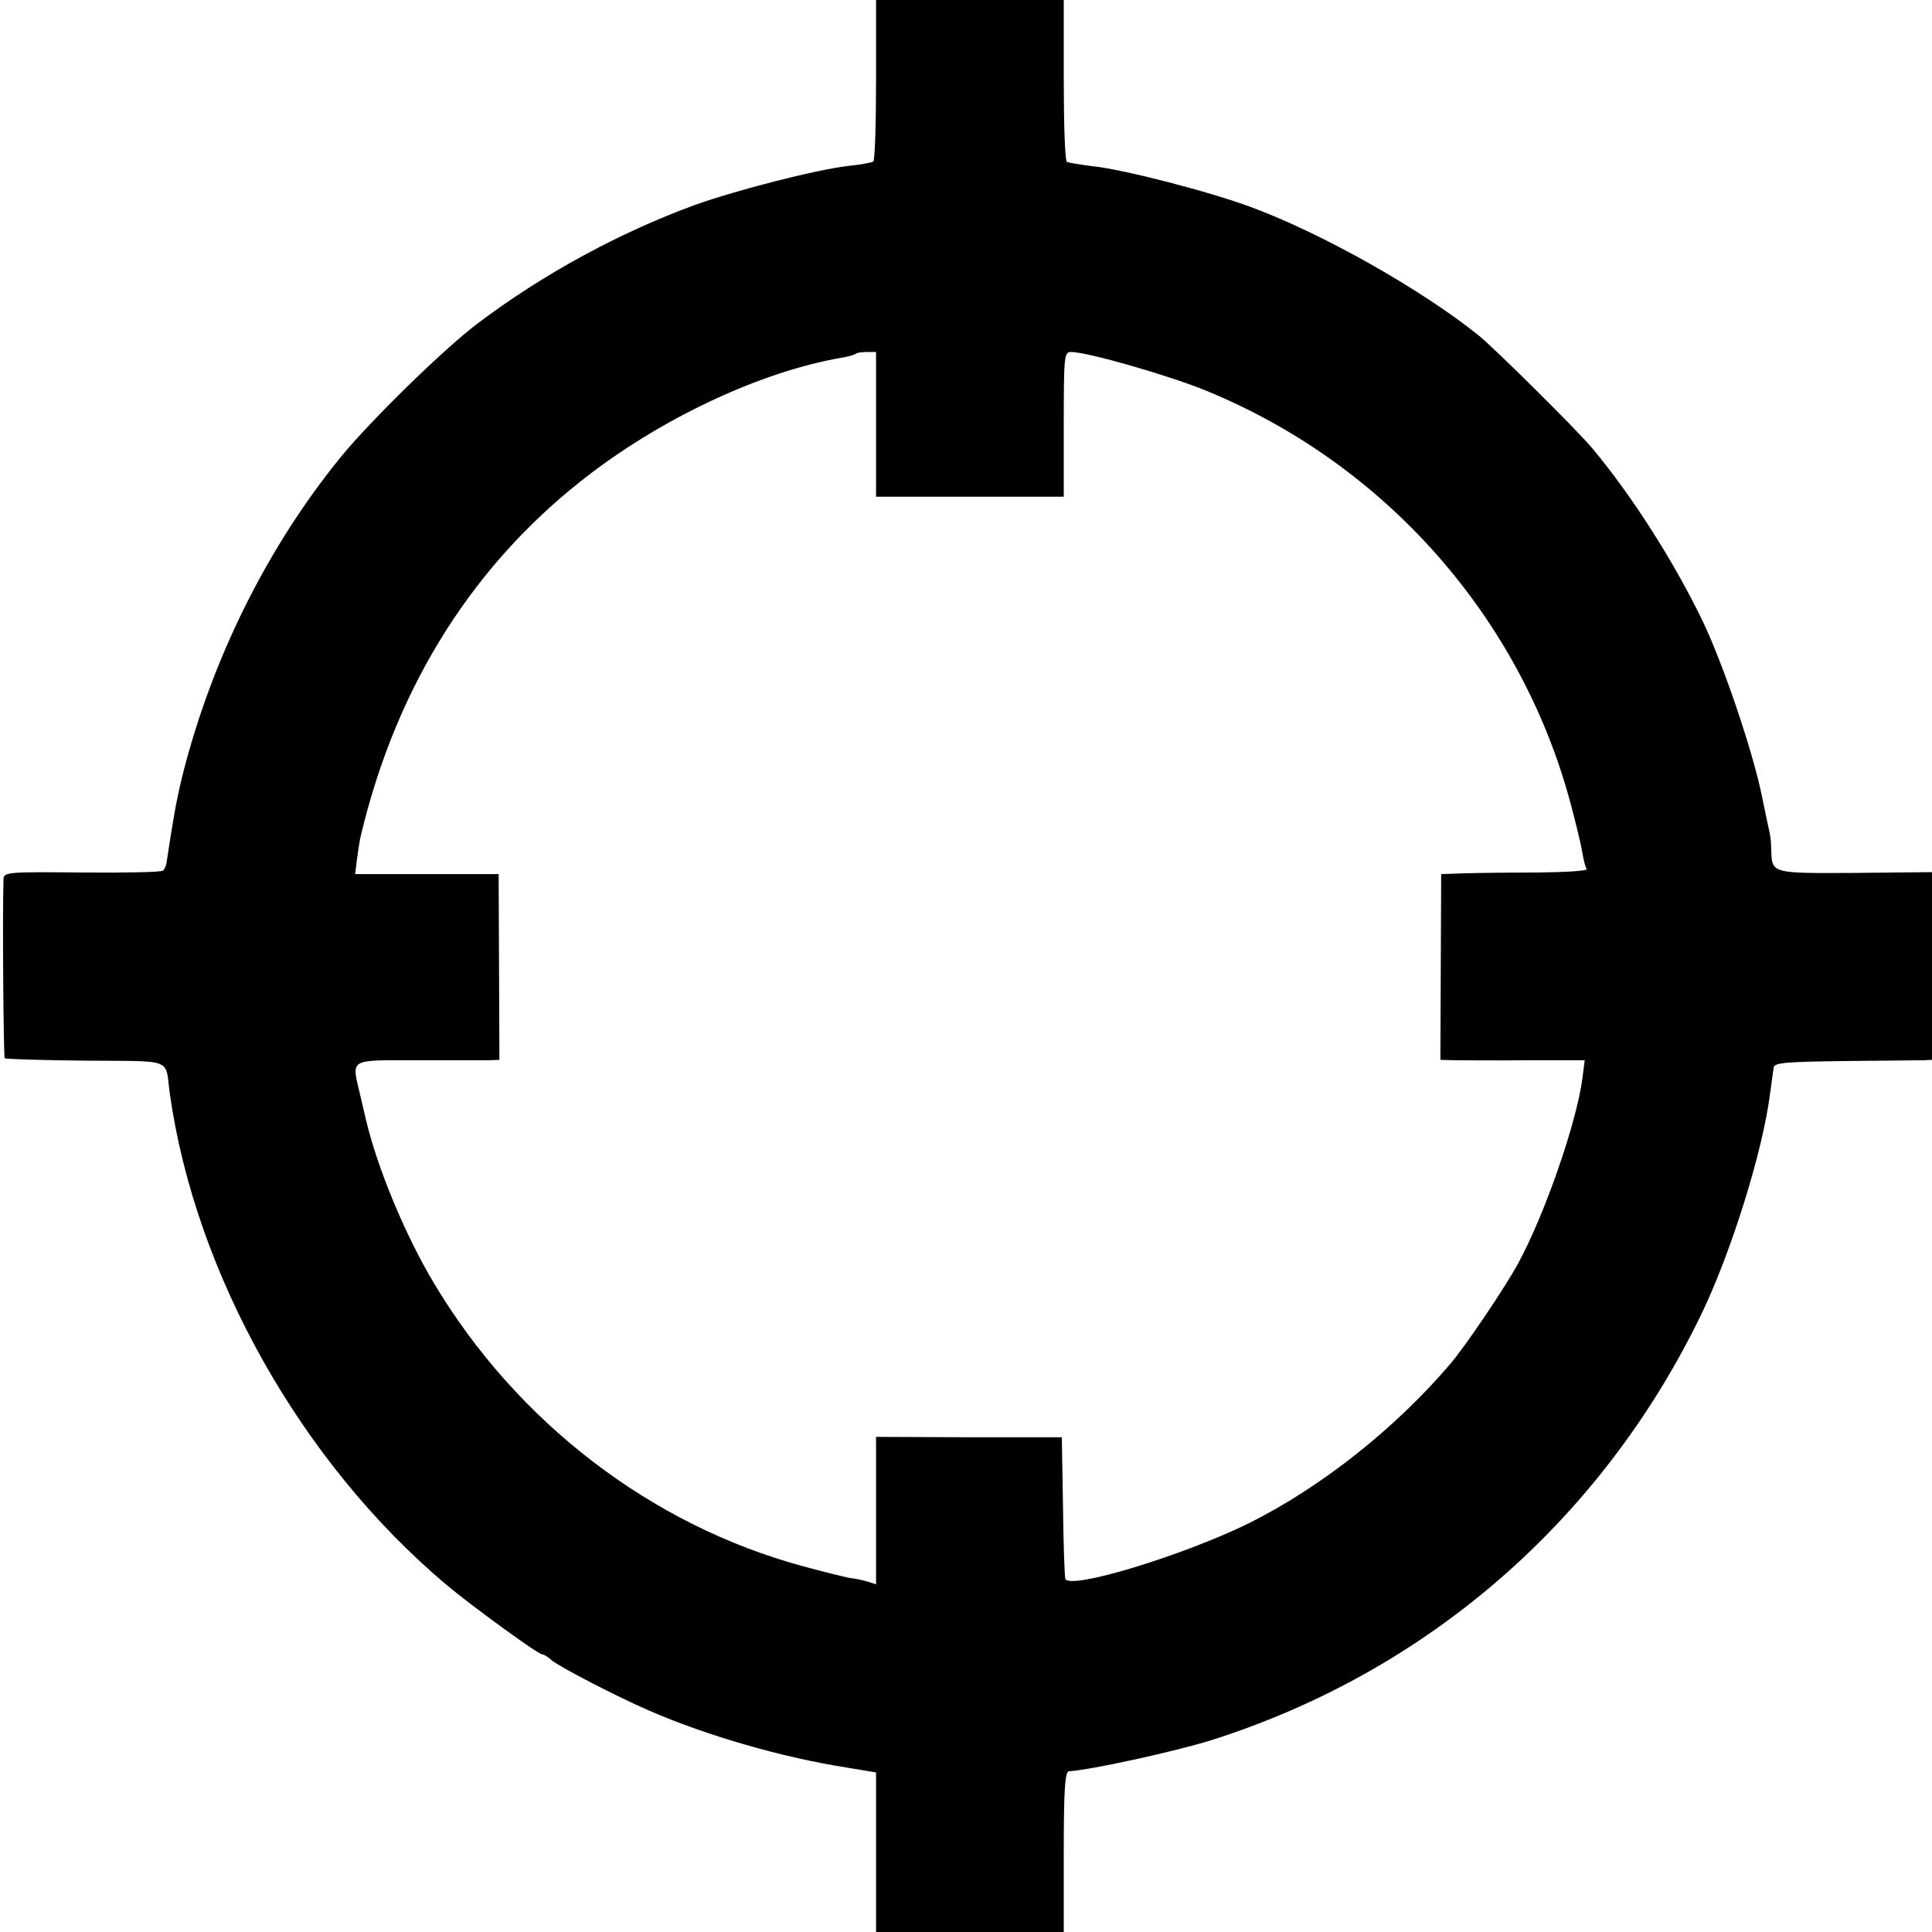 <svg version="1.0" xmlns="http://www.w3.org/2000/svg" viewBox="0 0 494 494"><path d="M224 20.4c0 11.3-.3 20.7-.7 20.9-.5.3-3.2.8-6.2 1.1-8.6 1-28.7 6.2-39.4 10-19.4 7.1-38.9 17.7-55.7 30.4-8.7 6.6-27.4 24.9-34.9 34.1-18.8 23.1-33 51.7-40.5 81.6-1.5 6.2-2.3 10.7-4 22-.1.8-.5 1.7-.9 2.1-.3.4-9.6.6-20.7.5-18.7-.2-20-.1-20.1 1.6-.3 8.3 0 45.5.3 45.9.3.2 9.6.5 20.7.6 22.7.2 20.3-.8 21.5 8.3 6.5 46.2 33.6 94.4 70.6 125.6 6.4 5.4 23.6 17.9 24.6 17.9.4 0 1.5.6 2.3 1.4 2.1 1.8 16.8 9.4 25.1 13 15 6.5 34.1 12 50.8 14.6l7.2 1.2V494h48v-20.5c0-15.7.3-20.5 1.3-20.6 5.5-.3 27.4-5.1 36.6-8 55-17.5 99.4-56 124.9-108.4 7.7-15.8 15.9-41.9 17.8-56.9.4-2.8.8-5.8.9-6.6.2-1.3 3-1.5 18.1-1.7 9.8-.1 18.9-.2 20.2-.2l2.2-.1v-48l-19.6.2c-21.4.1-21.3.2-21.5-5.7 0-1.7-.2-3.7-.4-4.5-.2-.8-1.1-5.1-2-9.5-2.3-11.3-9.7-33.2-15-44.4-7.3-15.2-18.1-32.2-28.3-44.4-3.8-4.6-25.1-25.7-29.2-29-14.7-11.8-40.1-26.1-58-32.7-10.7-4-32.8-9.7-40.6-10.5-3.2-.4-6.2-.9-6.6-1.1-.5-.3-.8-9.7-.8-21V0h-48v20.4zm0 88.1V127h48v-18.5c0-17.6.1-18.5 1.9-18.5 4.1 0 25 6 34.5 9.9 45.7 18.7 80.3 57.8 93.1 105.2 1.4 5.2 2.8 11 3.1 12.9.3 1.9.8 3.8 1.1 4.2.2.5-5.3.8-12.4.9-7 0-15.5.1-18.8.2l-6 .2-.1 23.8-.1 23.7 3.6.1c2 0 10.3.1 18.5 0h14.8l-.6 4.7c-1.5 11.4-9.7 34.9-16.4 47.2-3.4 6.3-13.7 21.5-17.5 25.9-14.1 16.5-33 31.4-51.2 40.5-16.8 8.3-46 17.2-47.1 14.3-.2-.7-.5-9.1-.6-18.7l-.3-17.5h-23.7l-23.8-.1v37.7l-2.2-.7c-1.3-.4-3.2-.8-4.4-.9-1.1-.2-6.5-1.5-12-3-38.9-10.5-73.3-36.9-94.5-72.5-7.3-12.2-14.5-29.5-17.4-42-.2-.8-.8-3.5-1.4-6-2.2-9.5-3.2-8.9 14.7-8.9h18.3l2.6-.1-.1-23.8-.1-23.7H90.8l.5-4c.3-2.2.7-4.9 1-6 9.2-38.6 29.2-70 58.7-92.4 19.3-14.7 43.9-26.1 64-29.6 1.9-.3 3.6-.8 3.9-1.1.2-.2 1.5-.4 2.8-.4h2.3v18.5z"/></svg>